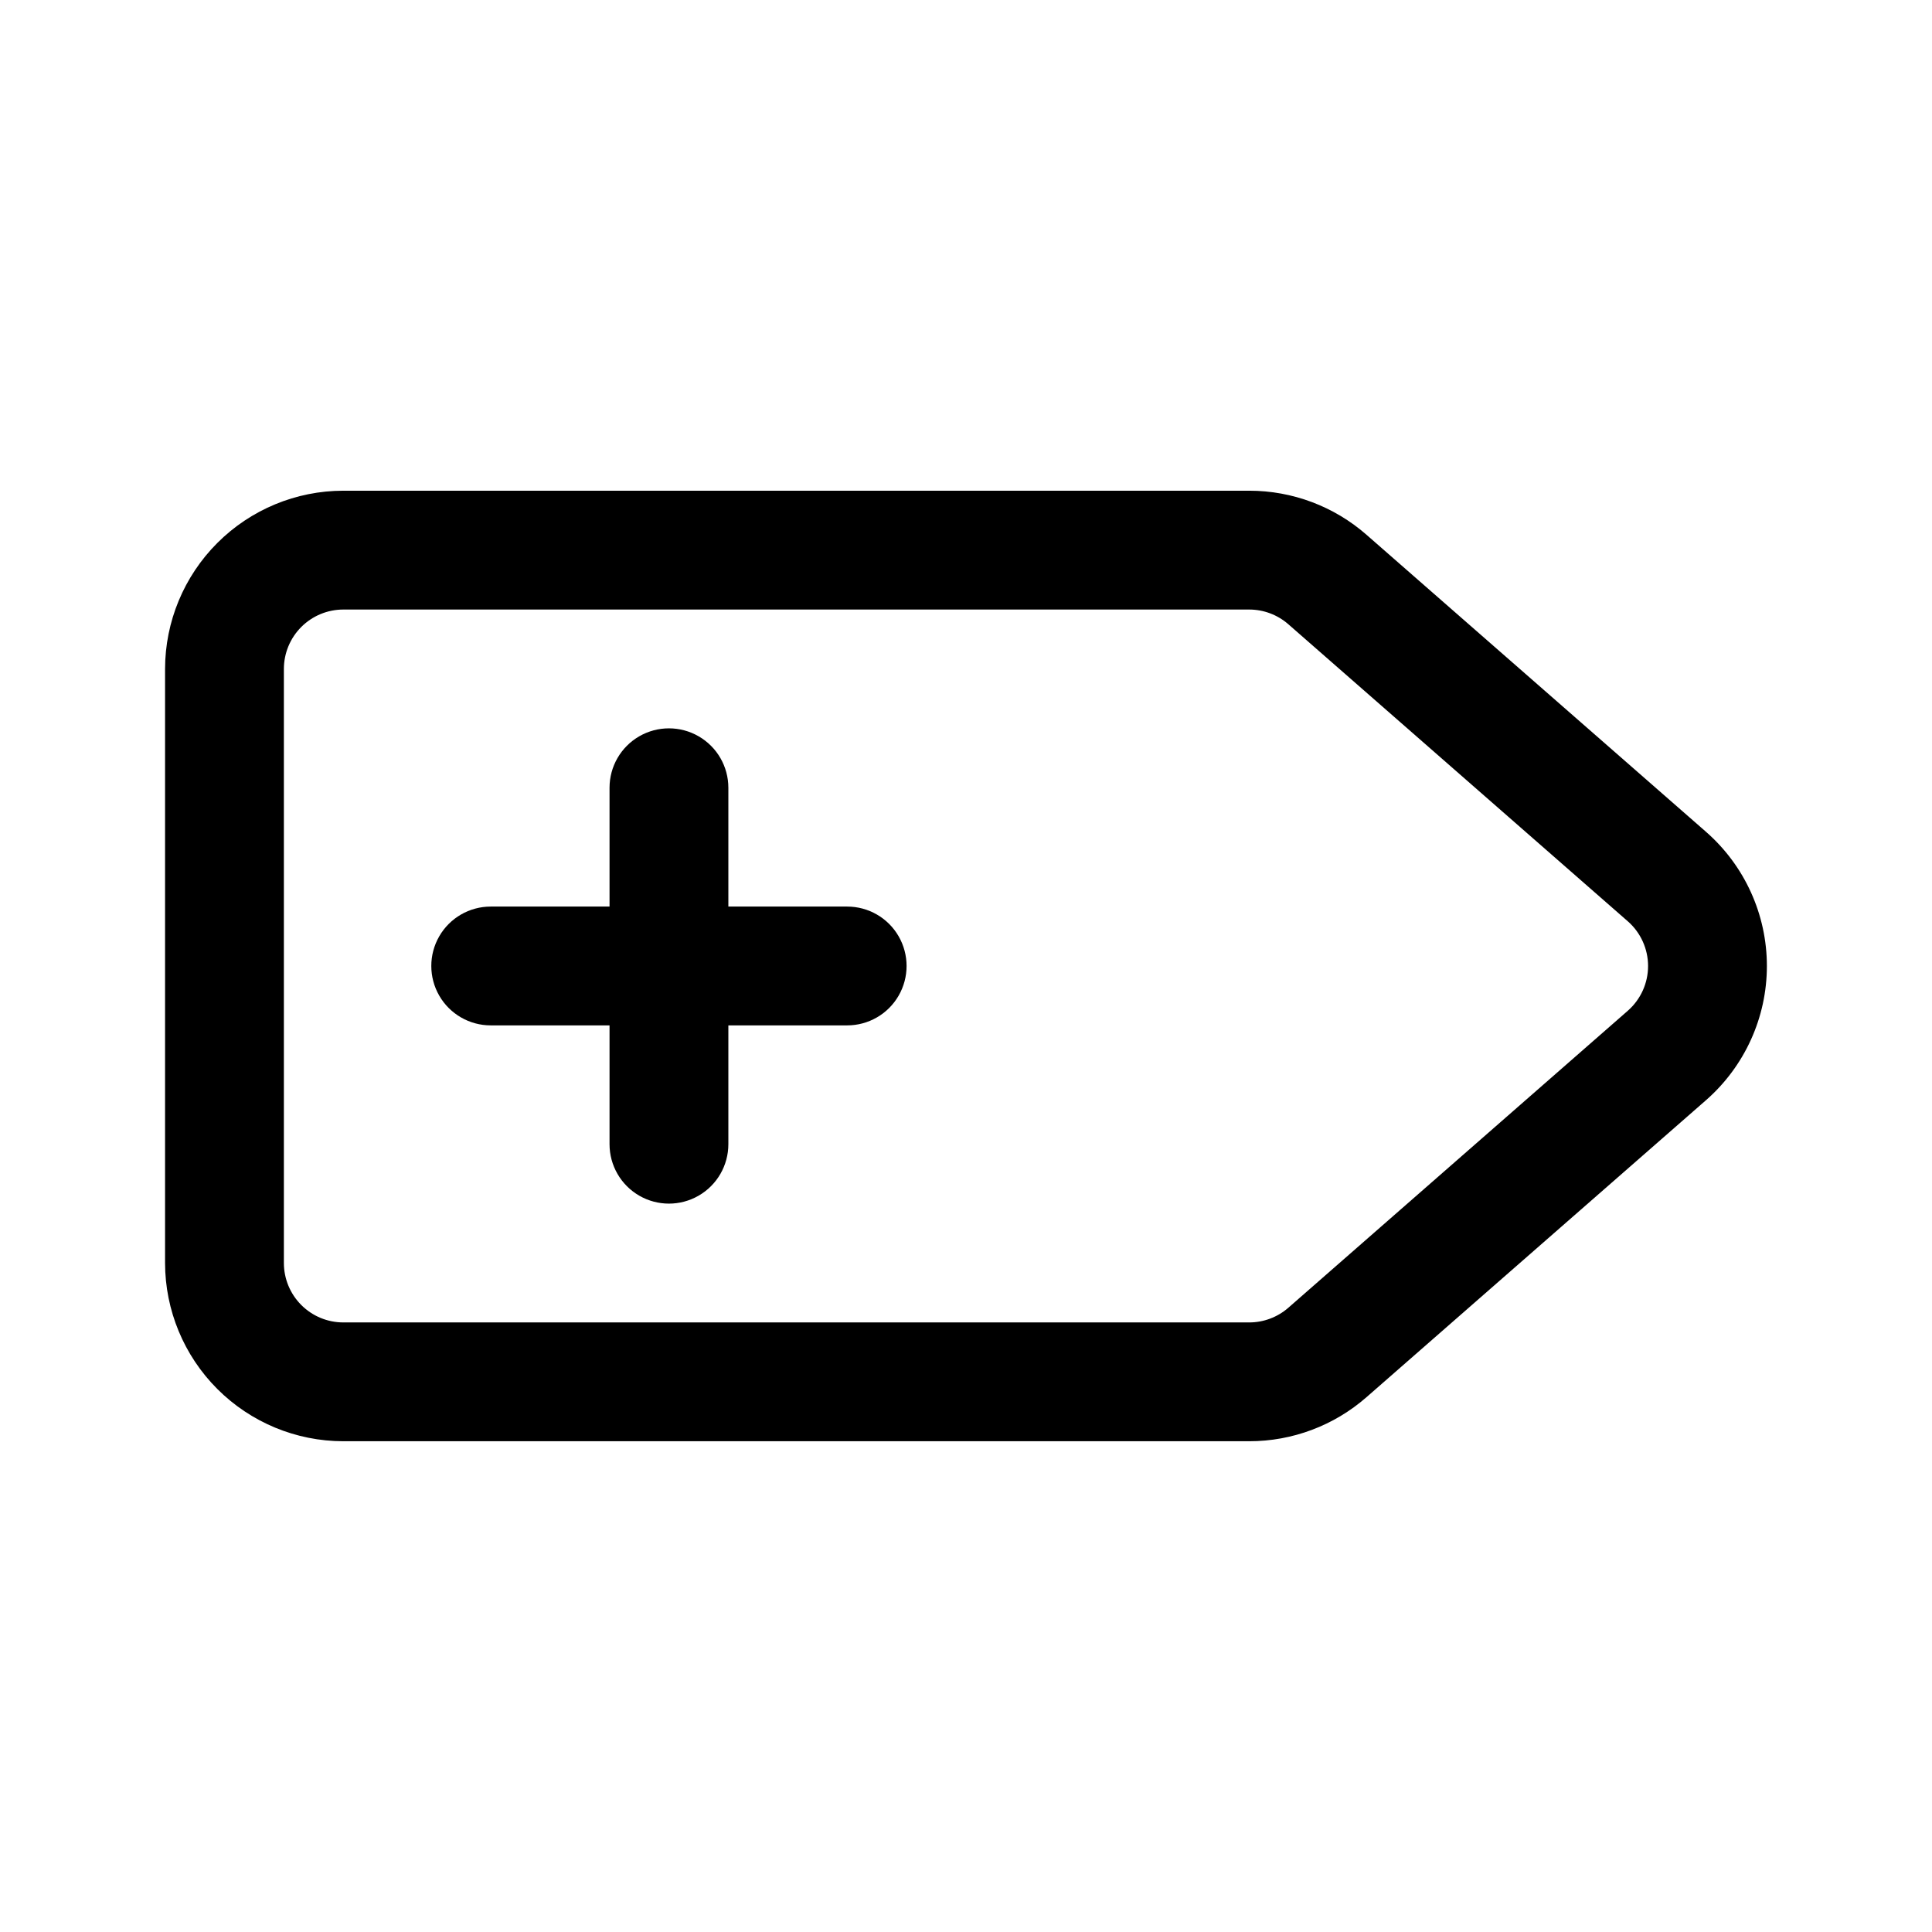 <?xml version="1.0" encoding="UTF-8"?>
<!-- Uploaded to: ICON Repo, www.svgrepo.com, Generator: ICON Repo Mixer Tools -->
<svg fill="#000000" width="800px" height="800px" version="1.1" viewBox="144 144 512 512" xmlns="http://www.w3.org/2000/svg">
 <g>
  <path d="m596.12 364.45-89.973-78.719v-0.004c-8.605-7.535-19.652-11.688-31.09-11.684h-240.08c-12.523 0.012-24.531 4.992-33.383 13.848-8.855 8.855-13.836 20.859-13.852 33.383v157.44c0.016 12.523 4.996 24.527 13.852 33.383 8.852 8.855 20.859 13.836 33.383 13.848h240.08-0.004c11.438 0.004 22.484-4.148 31.09-11.684l89.988-78.719c10.242-8.977 16.117-21.934 16.113-35.551-0.004-13.621-5.883-26.574-16.129-35.543zm-20.727 47.402-89.973 78.719c-2.871 2.504-6.551 3.887-10.363 3.887h-240.08c-4.176 0-8.18-1.66-11.129-4.613-2.953-2.953-4.613-6.953-4.617-11.129v-157.44c0.004-4.172 1.664-8.176 4.617-11.129 2.949-2.949 6.953-4.609 11.129-4.613h240.08-0.004c3.812 0 7.492 1.383 10.363 3.891l89.957 78.719h0.004c3.414 2.992 5.375 7.309 5.379 11.852 0.004 4.539-1.953 8.859-5.363 11.855z"/>
  <path d="m368.51 384.25h-31.488v-31.488c0-5.625-3-10.82-7.875-13.633-4.871-2.812-10.871-2.812-15.742 0s-7.871 8.008-7.871 13.633v31.488h-31.488c-5.625 0-10.824 3-13.637 7.871s-2.812 10.875 0 15.746 8.012 7.871 13.637 7.871h31.488v31.488c0 5.625 3 10.824 7.871 13.637s10.871 2.812 15.742 0c4.875-2.812 7.875-8.012 7.875-13.637v-31.488h31.488c5.625 0 10.82-3 13.633-7.871s2.812-10.875 0-15.746-8.008-7.871-13.633-7.871z"/>
 </g>
</svg>